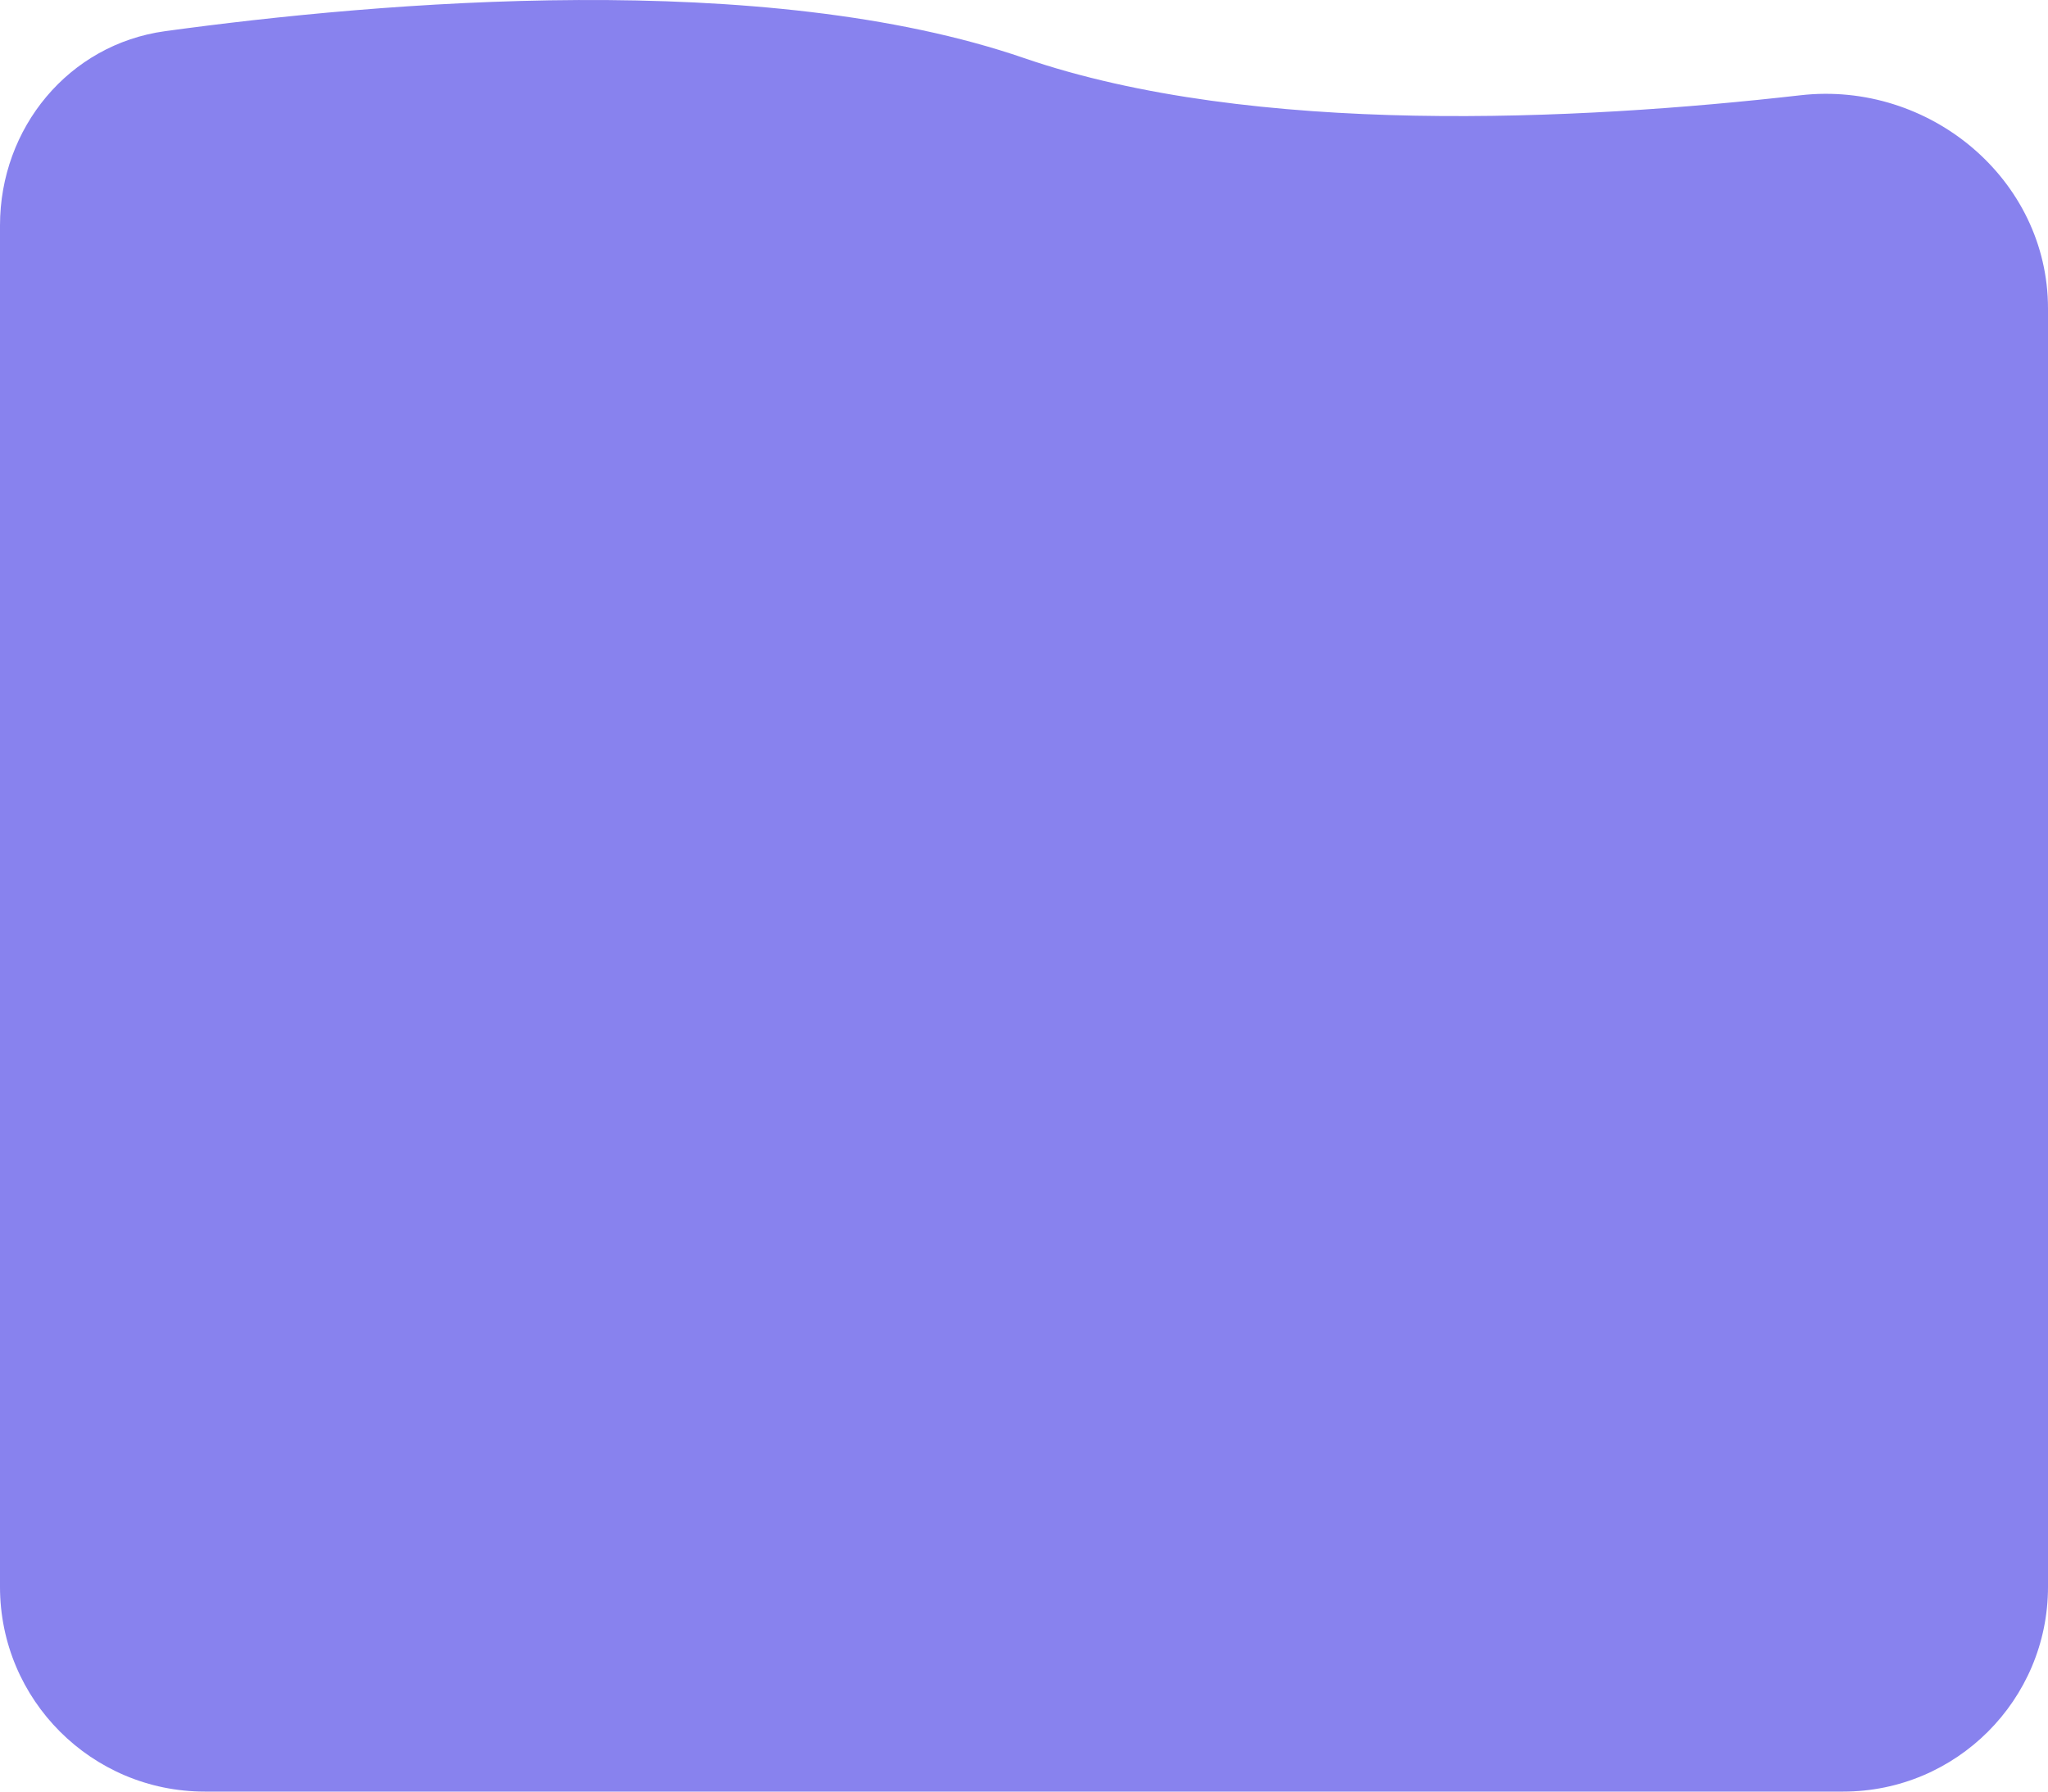 <svg width="480" height="420" viewBox="0 0 480 420" fill="none" xmlns="http://www.w3.org/2000/svg">
<path d="M0 52.849C0 30.018 16.078 10.407 38.699 7.307C89.45 0.353 179.17 -7.308 240 13.608C293.712 32.076 369.949 28.264 421.994 22.331C452.142 18.895 480 41.977 480 72.321V372C480 398.51 458.51 420 432 420H48C21.49 420 0 398.51 0 372V52.849Z" fill="#8882EE"/>
</svg>
